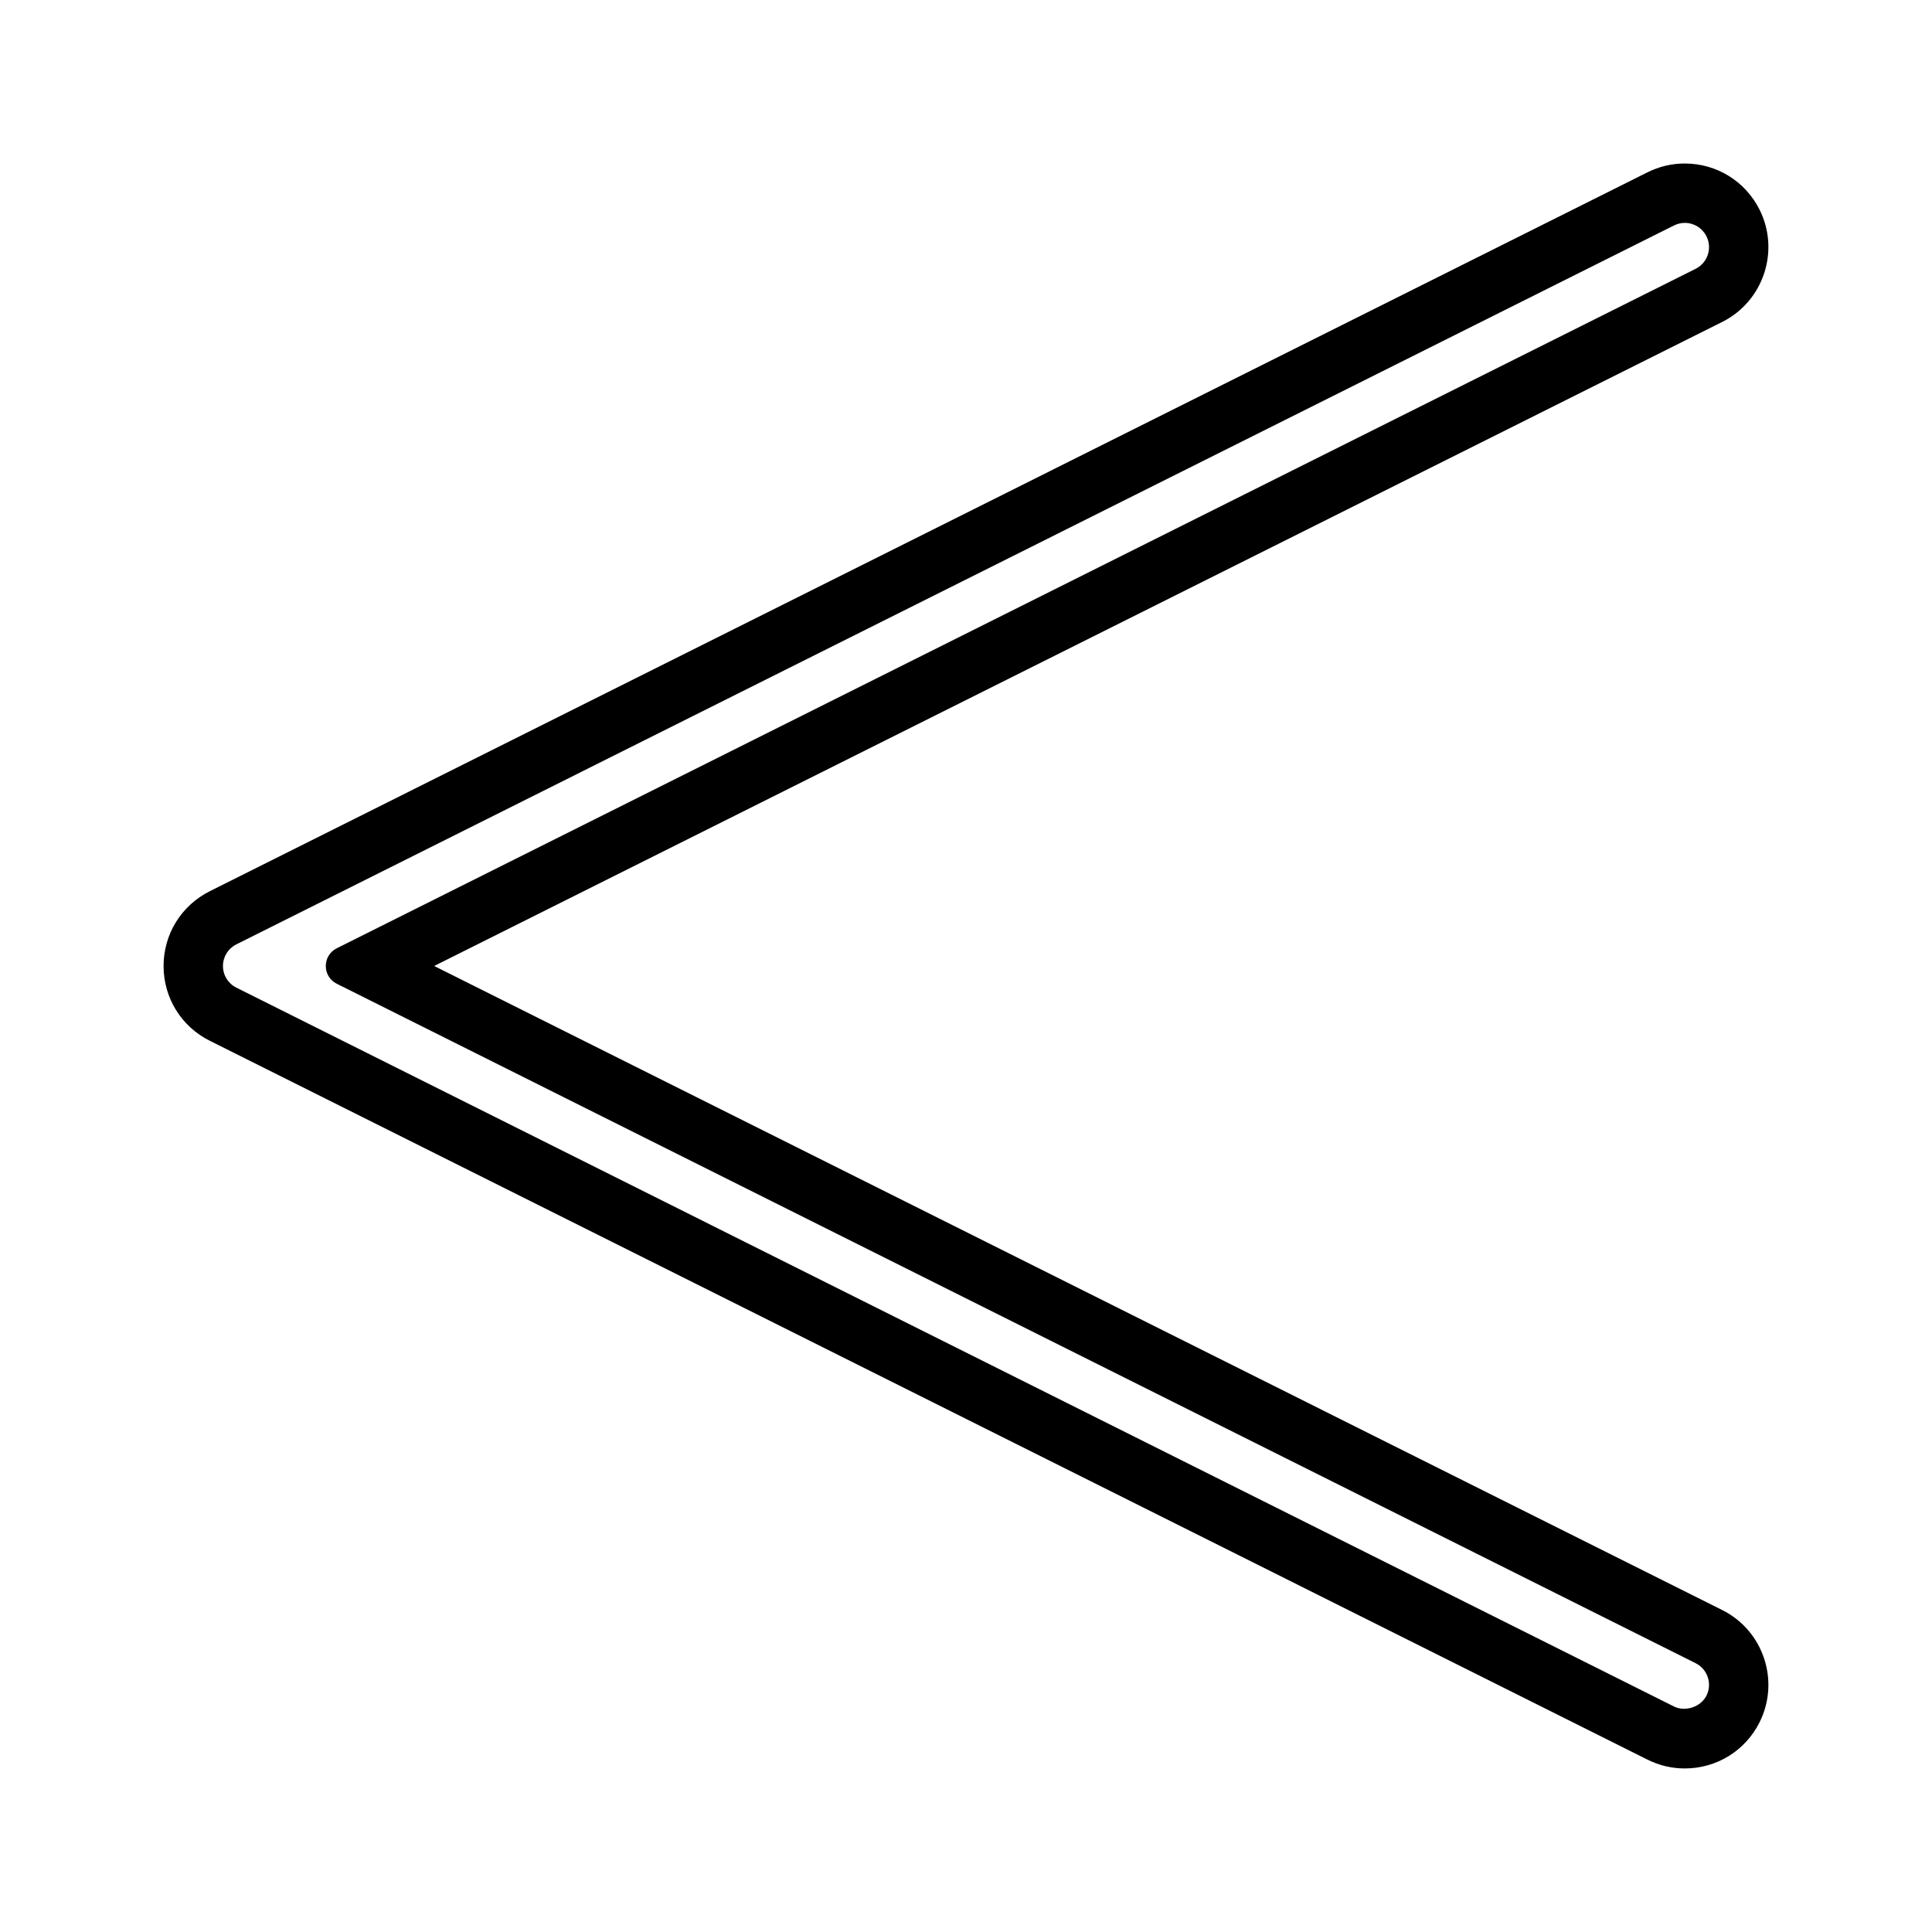 <?xml version="1.0" encoding="UTF-8"?>
<!-- Uploaded to: ICON Repo, www.svgrepo.com, Generator: ICON Repo Mixer Tools -->
<svg fill="#000000" width="800px" height="800px" version="1.1" viewBox="144 144 512 512" xmlns="http://www.w3.org/2000/svg">
 <path d="m610.31 199.58c-3.777-7.551-11.371-12.25-19.828-12.25-3.441 0-6.773 0.789-9.902 2.34l-380.99 190.51c-7.551 3.793-12.242 11.387-12.242 19.82 0 8.445 4.695 16.043 12.254 19.816l380.99 190.5c3.117 1.555 6.445 2.34 9.891 2.34 8.453 0 16.055-4.695 19.828-12.254 5.457-10.938 1.012-24.273-9.91-29.727l-341.34-170.68 341.35-170.68c10.918-5.477 15.355-18.816 9.898-29.742zm-16.945 15.656-360.13 180.07c-1.789 0.898-2.898 2.699-2.898 4.695 0 2 1.105 3.801 2.902 4.695l360.13 180.07c3.16 1.578 4.441 5.438 2.859 8.605-1.484 2.965-5.594 4.367-8.605 2.867l-380.98-190.5c-2.188-1.098-3.555-3.289-3.555-5.734 0-2.445 1.359-4.644 3.555-5.742l380.98-190.51c0.902-0.453 1.867-0.684 2.859-0.684 2.449 0 4.648 1.359 5.746 3.547 1.586 3.168 0.305 7.031-2.859 8.617z"/>
</svg>